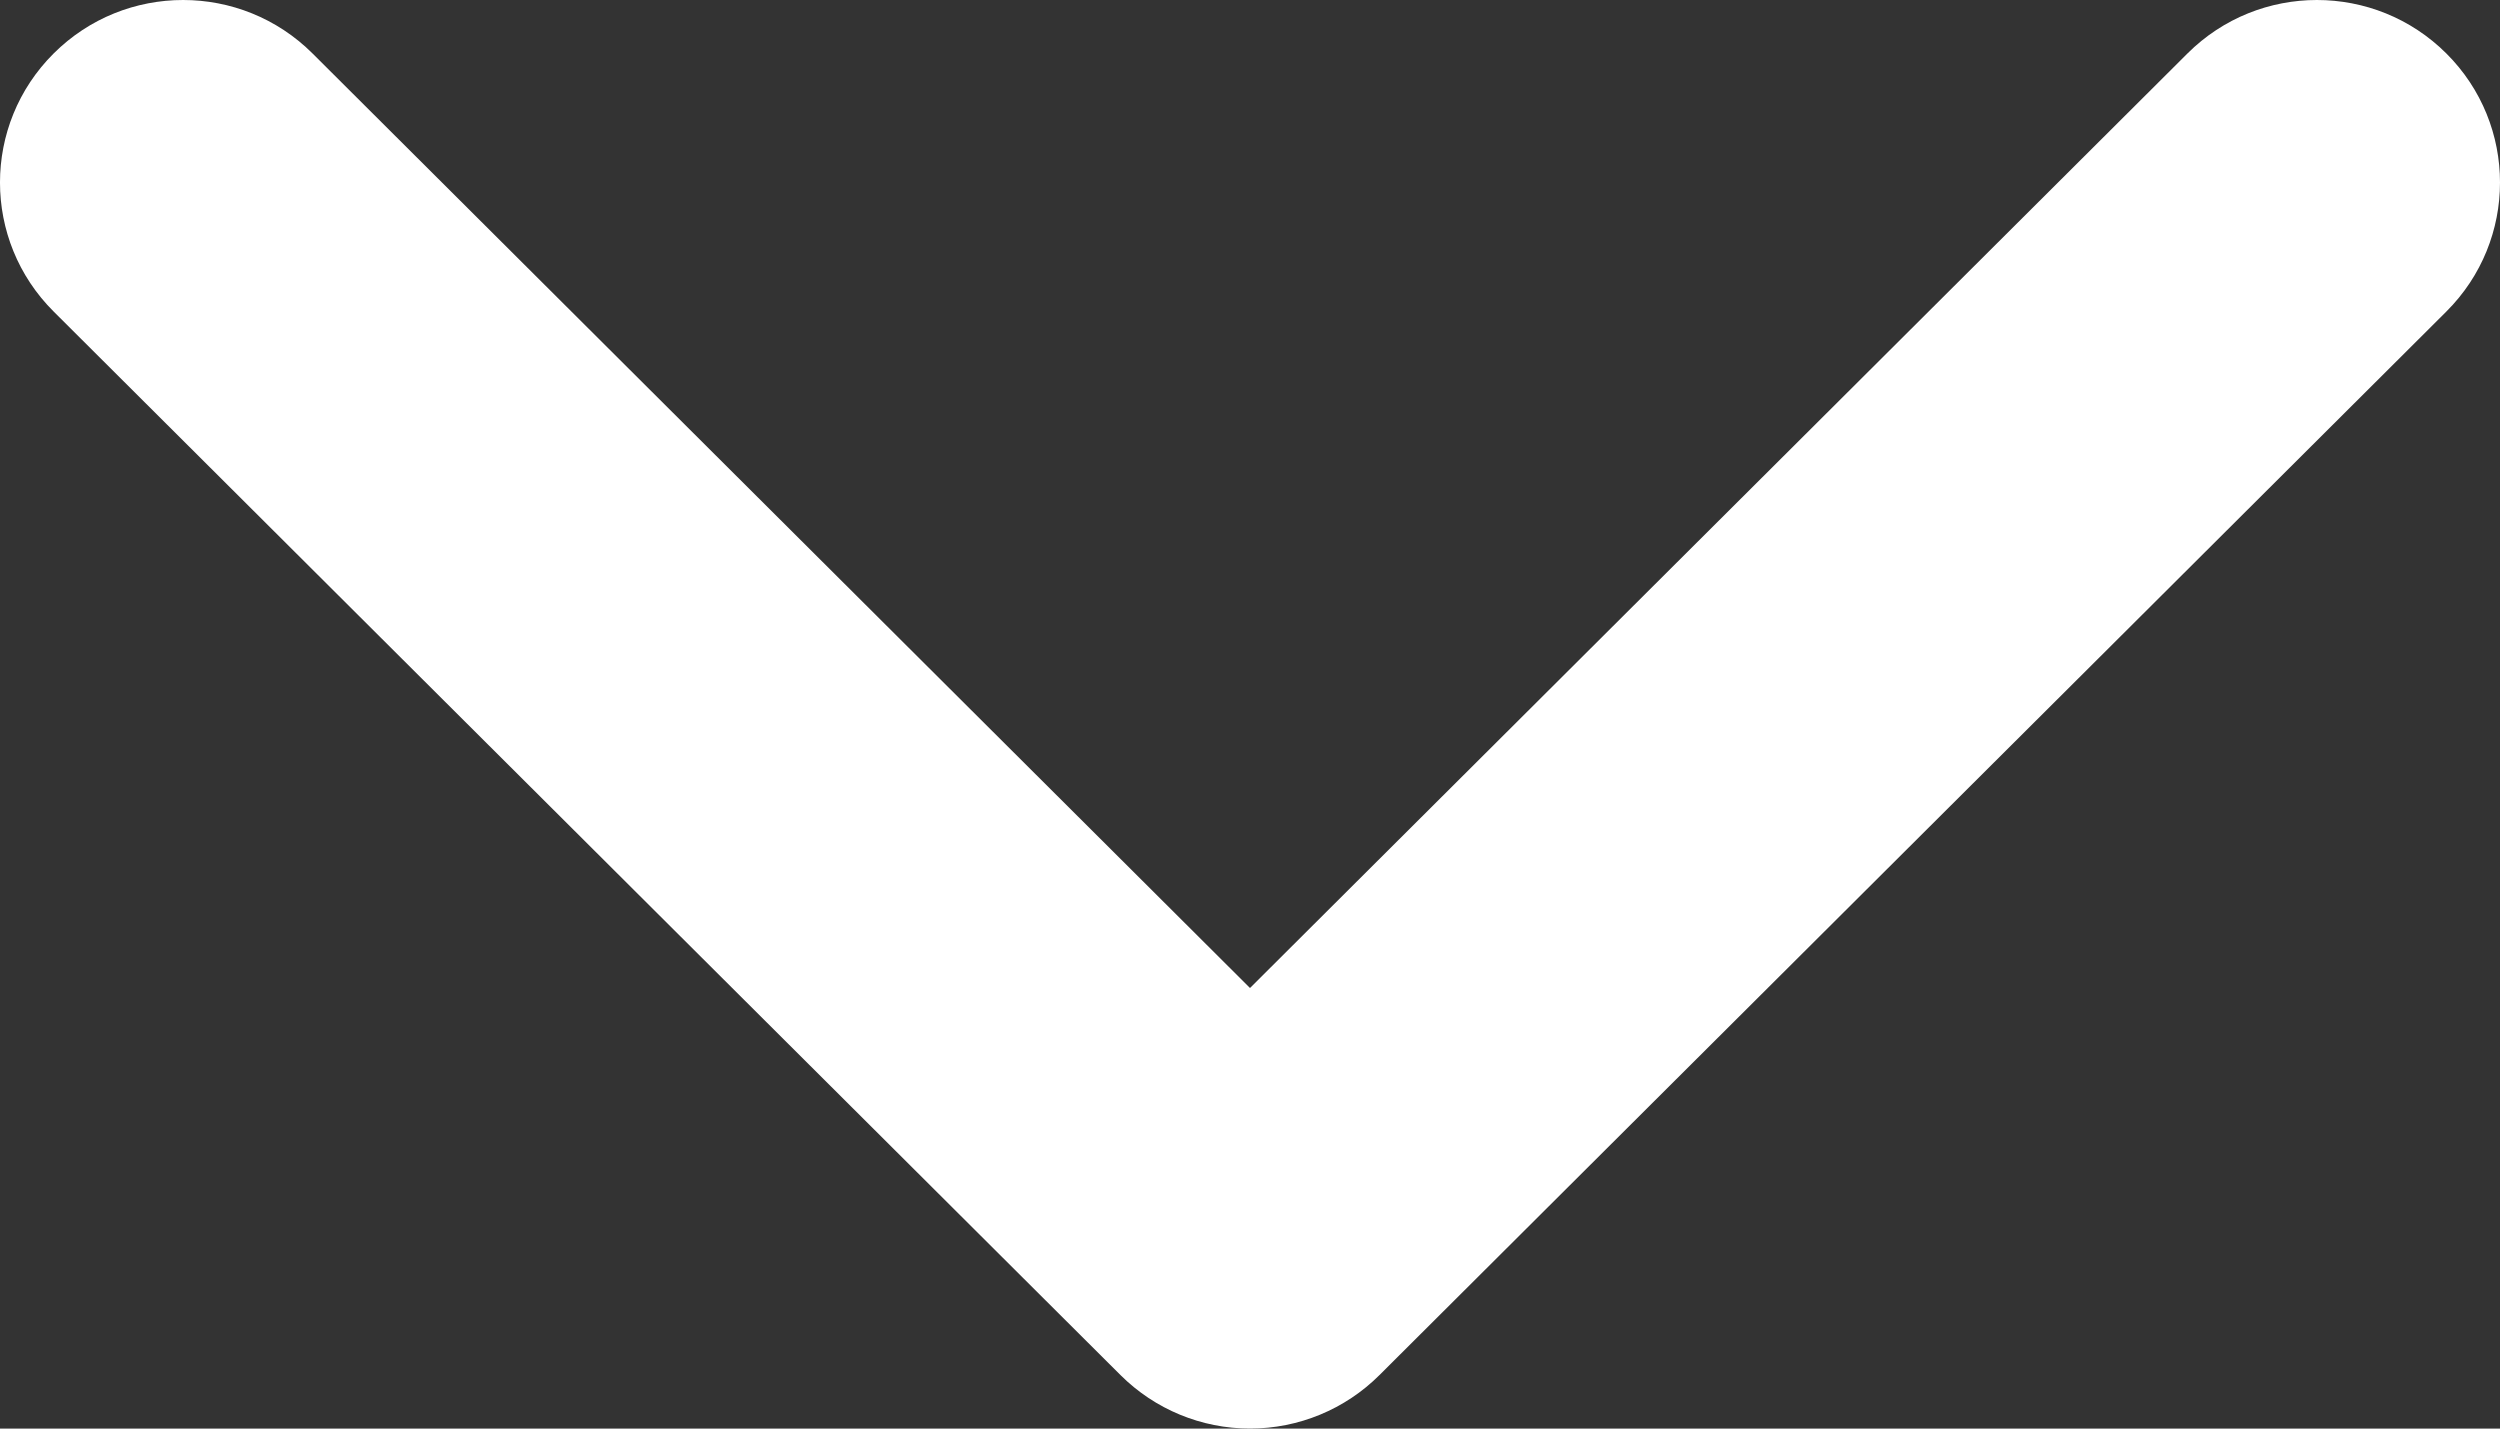 <svg width="70" height="40" viewBox="0 0 70 40" fill="none" xmlns="http://www.w3.org/2000/svg">
    <rect x="0" y="0" width="70" height="40" fill="#333333" stroke="none"/>
    <g clip-path="url(#clip0_32_633)">
        <path d="M70 5.11C70 6.418 69.499 7.725 68.498 8.723L38.624 38.503C37.663 39.462 36.36 40 35 40C33.64 40 32.337 39.462 31.375 38.503L1.502 8.723C-0.501 6.727 -0.501 3.493 1.502 1.497C3.504 -0.499 6.749 -0.499 8.751 1.497L35 27.664L61.249 1.497C63.252 -0.499 66.496 -0.499 68.498 1.497C69.499 2.495 70 3.803 70 5.11Z"
              fill="white"/>
    </g>
    <defs>
        <clipPath id="clip0_32_633">
            <rect width="40" height="70" fill="white" transform="translate(0 40) rotate(-90)"/>
        </clipPath>
    </defs>
</svg>
